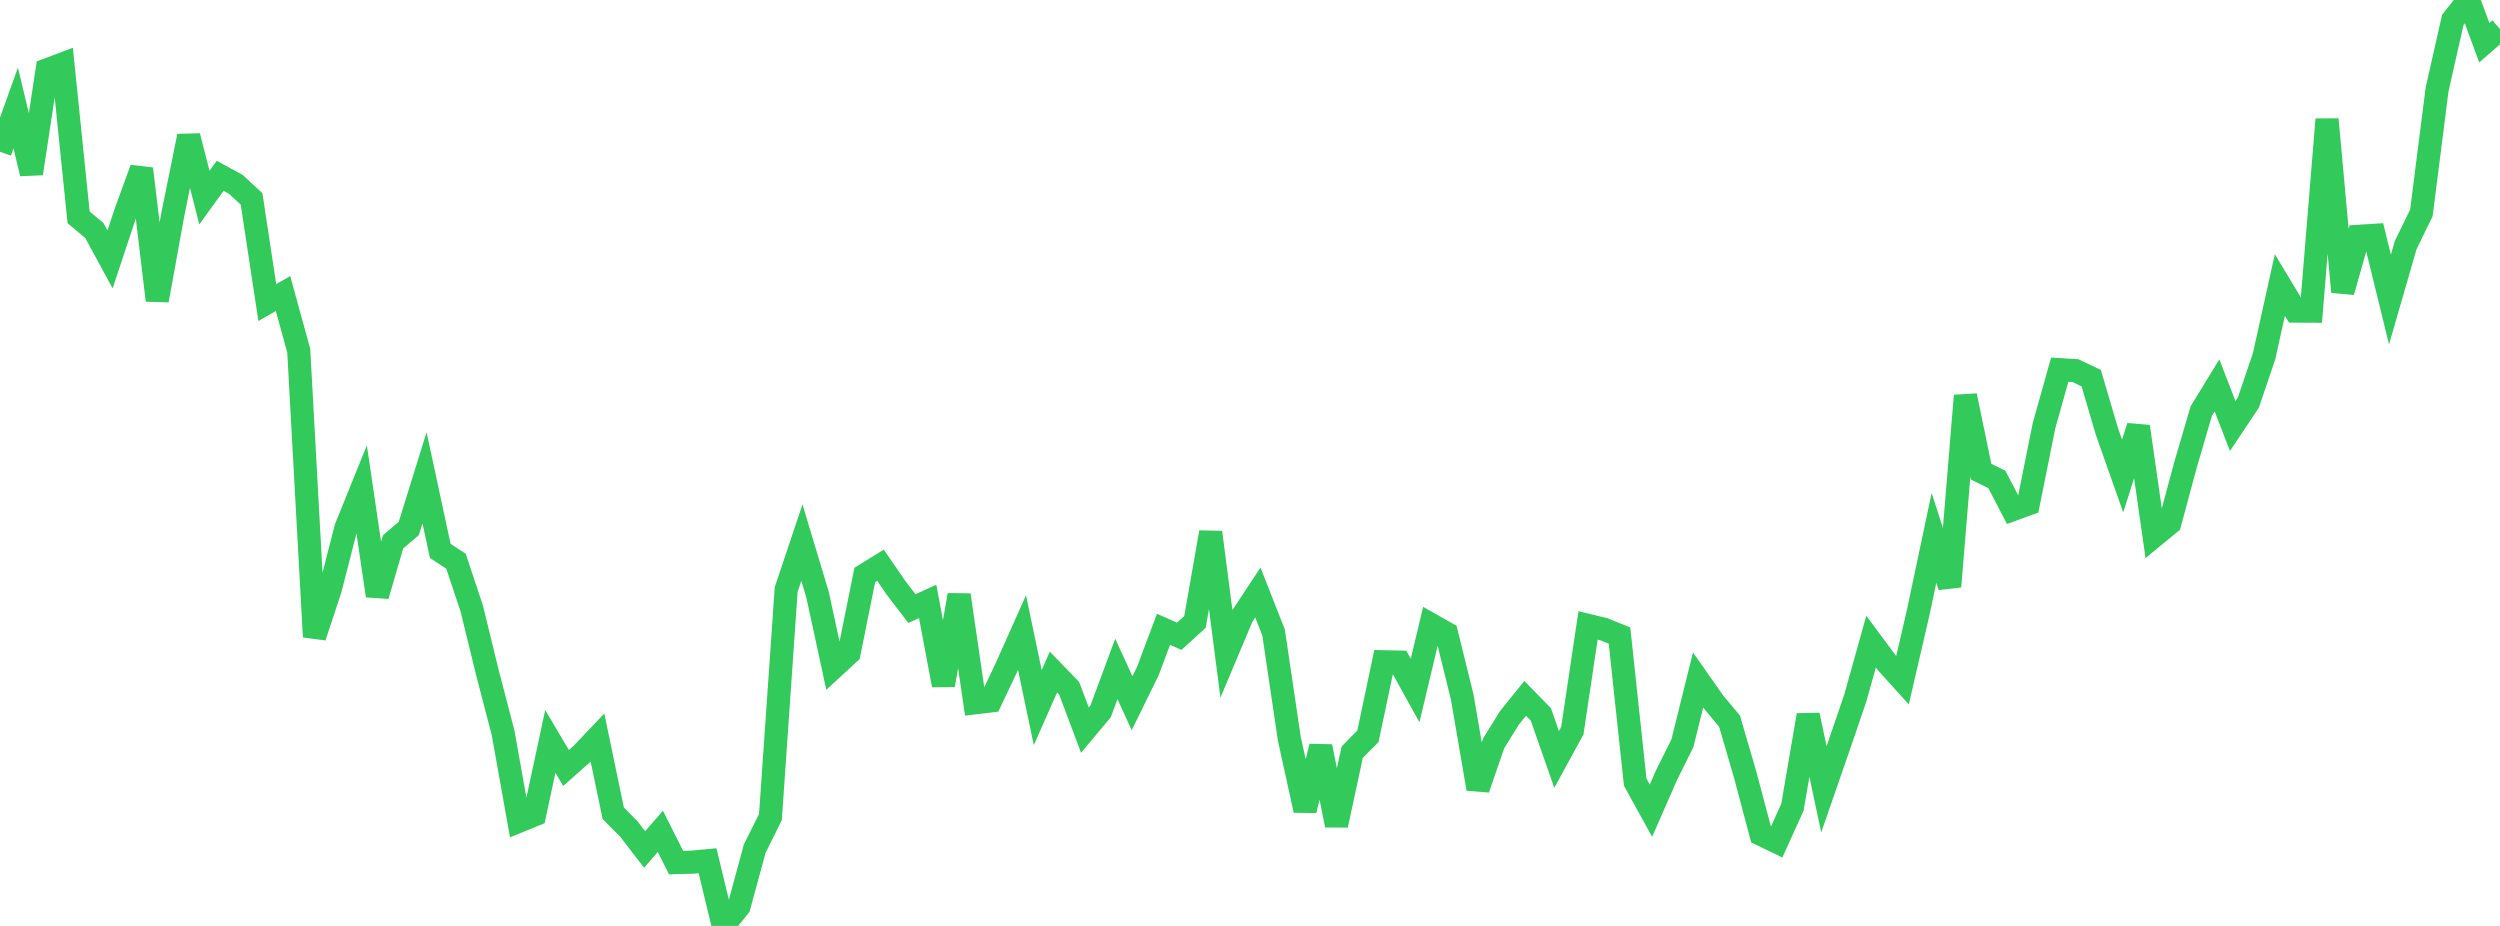 <?xml version="1.0" standalone="no"?>
<!DOCTYPE svg PUBLIC "-//W3C//DTD SVG 1.1//EN" "http://www.w3.org/Graphics/SVG/1.1/DTD/svg11.dtd">

<svg width="135" height="50" viewBox="0 0 135 50" preserveAspectRatio="none" 
  xmlns="http://www.w3.org/2000/svg"
  xmlns:xlink="http://www.w3.org/1999/xlink">


<polyline points="0.0, 8.195 0.849, 5.832 1.698, 9.371 2.547, 3.77 3.396, 3.45 4.245, 11.738 5.094, 12.446 5.943, 14.007 6.792, 11.45 7.642, 9.115 8.491, 16.218 9.34, 11.538 10.189, 7.35 11.038, 10.671 11.887, 9.495 12.736, 9.956 13.585, 10.742 14.434, 16.338 15.283, 15.851 16.132, 18.936 16.981, 34.388 17.83, 31.825 18.679, 28.513 19.528, 26.414 20.377, 32.168 21.226, 29.26 22.075, 28.538 22.925, 25.801 23.774, 29.75 24.623, 30.304 25.472, 32.851 26.321, 36.325 27.17, 39.586 28.019, 44.346 28.868, 43.999 29.717, 40.036 30.566, 41.473 31.415, 40.72 32.264, 39.825 33.113, 43.91 33.962, 44.77 34.811, 45.872 35.66, 44.894 36.509, 46.58 37.358, 46.558 38.208, 46.479 39.057, 50.0 39.906, 48.951 40.755, 45.827 41.604, 44.118 42.453, 31.837 43.302, 29.3 44.151, 32.126 45.0, 36.05 45.849, 35.265 46.698, 31.05 47.547, 30.523 48.396, 31.758 49.245, 32.865 50.094, 32.476 50.943, 36.998 51.792, 32.131 52.642, 37.952 53.491, 37.85 54.34, 36.061 55.189, 34.16 56.038, 38.211 56.887, 36.291 57.736, 37.167 58.585, 39.427 59.434, 38.411 60.283, 36.123 61.132, 37.973 61.981, 36.245 62.83, 33.983 63.679, 34.358 64.528, 33.585 65.377, 28.746 66.226, 35.297 67.075, 33.282 67.925, 31.996 68.774, 34.159 69.623, 39.89 70.472, 43.757 71.321, 40.312 72.17, 44.561 73.019, 40.619 73.868, 39.758 74.717, 35.736 75.566, 35.754 76.415, 37.289 77.264, 33.723 78.113, 34.203 78.962, 37.649 79.811, 42.596 80.66, 40.135 81.509, 38.766 82.358, 37.713 83.208, 38.58 84.057, 41.011 84.906, 39.456 85.755, 33.773 86.604, 33.977 87.453, 34.321 88.302, 42.24 89.151, 43.777 90.0, 41.841 90.849, 40.139 91.698, 36.715 92.547, 37.926 93.396, 38.943 94.245, 41.857 95.094, 45.051 95.943, 45.464 96.792, 43.59 97.642, 38.616 98.491, 42.622 99.34, 40.17 100.189, 37.685 101.038, 34.648 101.887, 35.792 102.736, 36.732 103.585, 33.064 104.434, 29.044 105.283, 31.673 106.132, 21.367 106.981, 25.47 107.83, 25.889 108.679, 27.521 109.528, 27.209 110.377, 22.986 111.226, 19.963 112.075, 20.016 112.925, 20.419 113.774, 23.302 114.623, 25.706 115.472, 23.032 116.321, 28.948 117.17, 28.251 118.019, 25.097 118.868, 22.199 119.717, 20.81 120.566, 23.004 121.415, 21.73 122.264, 19.225 123.113, 15.389 123.962, 16.799 124.811, 16.803 125.66, 6.446 126.509, 15.76 127.358, 12.762 128.208, 12.709 129.057, 16.175 129.906, 13.238 130.755, 11.496 131.604, 4.822 132.453, 1.071 133.302, 0.0 134.151, 2.306 135.0, 1.568" fill="none" stroke="#32ca5b" stroke-width="1.25"/>

</svg>